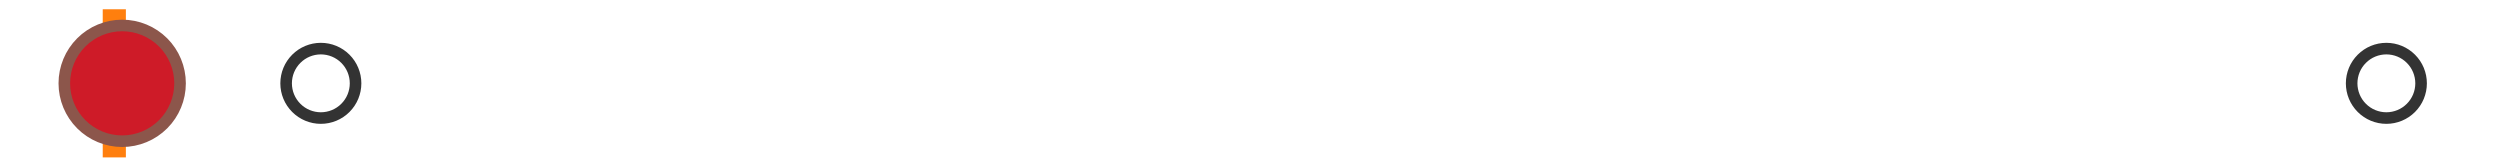 <?xml version="1.0" encoding="utf-8" standalone="no"?>
<!DOCTYPE svg PUBLIC "-//W3C//DTD SVG 1.1//EN"
  "http://www.w3.org/Graphics/SVG/1.1/DTD/svg11.dtd">
<svg xmlns:xlink="http://www.w3.org/1999/xlink" width="216pt" height="14.4pt" viewBox="0 0 216 14.4" xmlns="http://www.w3.org/2000/svg" version="1.1">
 <defs>
  <style type="text/css">*{stroke-linejoin: round; stroke-linecap: butt}</style>
 </defs>
 <g id="figure_1">
  <g id="patch_1">
   <path d="M 0 14.4 
L 216 14.4 
L 216 0 
L 0 0 
z
" style="fill: #ffffff"/>
  </g>
  <g id="axes_1">
   <g id="patch_2">
    <path d="M 9.825 12.6 
L 9.825 1.8 
L 10.034 1.8 
L 10.034 12.6 
L 9.825 12.6 
z
" clip-path="url(#p121aba7d67)" style="fill: #bbbbbb; stroke: #333333; stroke-linejoin: miter"/>
   </g>
   <g id="line2d_1">
    <path d="M 9.825 7.2 
L 9.818 7.2 
" clip-path="url(#p121aba7d67)" style="fill: none; stroke: #333333; stroke-linecap: square"/>
   </g>
   <g id="line2d_2">
    <path d="M 10.034 7.2 
L 10.336 7.2 
" clip-path="url(#p121aba7d67)" style="fill: none; stroke: #333333; stroke-linecap: square"/>
   </g>
   <g id="line2d_3">
    <path d="M 9.818 9.9 
L 9.818 4.5 
" clip-path="url(#p121aba7d67)" style="fill: none; stroke: #333333; stroke-linecap: square"/>
   </g>
   <g id="line2d_4">
    <path d="M 10.336 9.9 
L 10.336 4.5 
" clip-path="url(#p121aba7d67)" style="fill: none; stroke: #333333; stroke-linecap: square"/>
   </g>
   <g id="line2d_5">
    <defs>
     <path id="mafaf2b5efa" d="M 0 3 
C 0.796 3 1.559 2.684 2.121 2.121 
C 2.684 1.559 3 0.796 3 0 
C 3 -0.796 2.684 -1.559 2.121 -2.121 
C 1.559 -2.684 0.796 -3 0 -3 
C -0.796 -3 -1.559 -2.684 -2.121 -2.121 
C -2.684 -1.559 -3 -0.796 -3 0 
C -3 0.796 -2.684 1.559 -2.121 2.121 
C -1.559 2.684 -0.796 3 0 3 
z
" style="stroke: #333333"/>
    </defs>
    <g clip-path="url(#p121aba7d67)">
     <use xlink:href="#mafaf2b5efa" x="11.155" y="7.2" style="fill-opacity: 0; stroke: #333333"/>
     <use xlink:href="#mafaf2b5efa" x="10.38" y="7.2" style="fill-opacity: 0; stroke: #333333"/>
     <use xlink:href="#mafaf2b5efa" x="10.403" y="7.2" style="fill-opacity: 0; stroke: #333333"/>
     <use xlink:href="#mafaf2b5efa" x="10.405" y="7.2" style="fill-opacity: 0; stroke: #333333"/>
     <use xlink:href="#mafaf2b5efa" x="10.698" y="7.2" style="fill-opacity: 0; stroke: #333333"/>
     <use xlink:href="#mafaf2b5efa" x="10.352" y="7.2" style="fill-opacity: 0; stroke: #333333"/>
     <use xlink:href="#mafaf2b5efa" x="10.557" y="7.2" style="fill-opacity: 0; stroke: #333333"/>
     <use xlink:href="#mafaf2b5efa" x="10.718" y="7.2" style="fill-opacity: 0; stroke: #333333"/>
     <use xlink:href="#mafaf2b5efa" x="27.721" y="7.2" style="fill-opacity: 0; stroke: #333333"/>
     <use xlink:href="#mafaf2b5efa" x="10.364" y="7.2" style="fill-opacity: 0; stroke: #333333"/>
     <use xlink:href="#mafaf2b5efa" x="10.824" y="7.2" style="fill-opacity: 0; stroke: #333333"/>
     <use xlink:href="#mafaf2b5efa" x="206.182" y="7.2" style="fill-opacity: 0; stroke: #333333"/>
    </g>
   </g>
   <g id="line2d_6">
    <path d="M 9.876 12.6 
L 9.876 1.8 
" clip-path="url(#p121aba7d67)" style="fill: none; stroke: #ff7f0e; stroke-width: 2; stroke-linecap: square"/>
   </g>
   <g id="line2d_7">
    <defs>
     <path id="m6dedcf458a" d="M 0 -3 
L -3 3 
L 3 3 
z
" style="stroke: #2ca02c; stroke-linejoin: miter"/>
    </defs>
    <g clip-path="url(#p121aba7d67)">
     <use xlink:href="#m6dedcf458a" x="11.238" y="7.2" style="fill: #2ca02c; stroke: #2ca02c; stroke-linejoin: miter"/>
    </g>
   </g>
   <g id="line2d_8">
    <defs>
     <path id="m156d69006d" d="M 0 5 
C 1.326 5 2.598 4.473 3.536 3.536 
C 4.473 2.598 5 1.326 5 0 
C 5 -1.326 4.473 -2.598 3.536 -3.536 
C 2.598 -4.473 1.326 -5 0 -5 
C -1.326 -5 -2.598 -4.473 -3.536 -3.536 
C -4.473 -2.598 -5 -1.326 -5 0 
C -5 1.326 -4.473 2.598 -3.536 3.536 
C -2.598 4.473 -1.326 5 0 5 
z
" style="stroke: #8c564b"/>
    </defs>
    <g clip-path="url(#p121aba7d67)">
     <use xlink:href="#m156d69006d" x="10.557" y="7.2" style="fill: #ce1b28; stroke: #8c564b"/>
    </g>
   </g>
  </g>
 </g>
 <defs>
  <clipPath id="p121aba7d67">
   <rect x="0" y="-28.8" width="216" height="72"/>
  </clipPath>
 </defs>
</svg>
